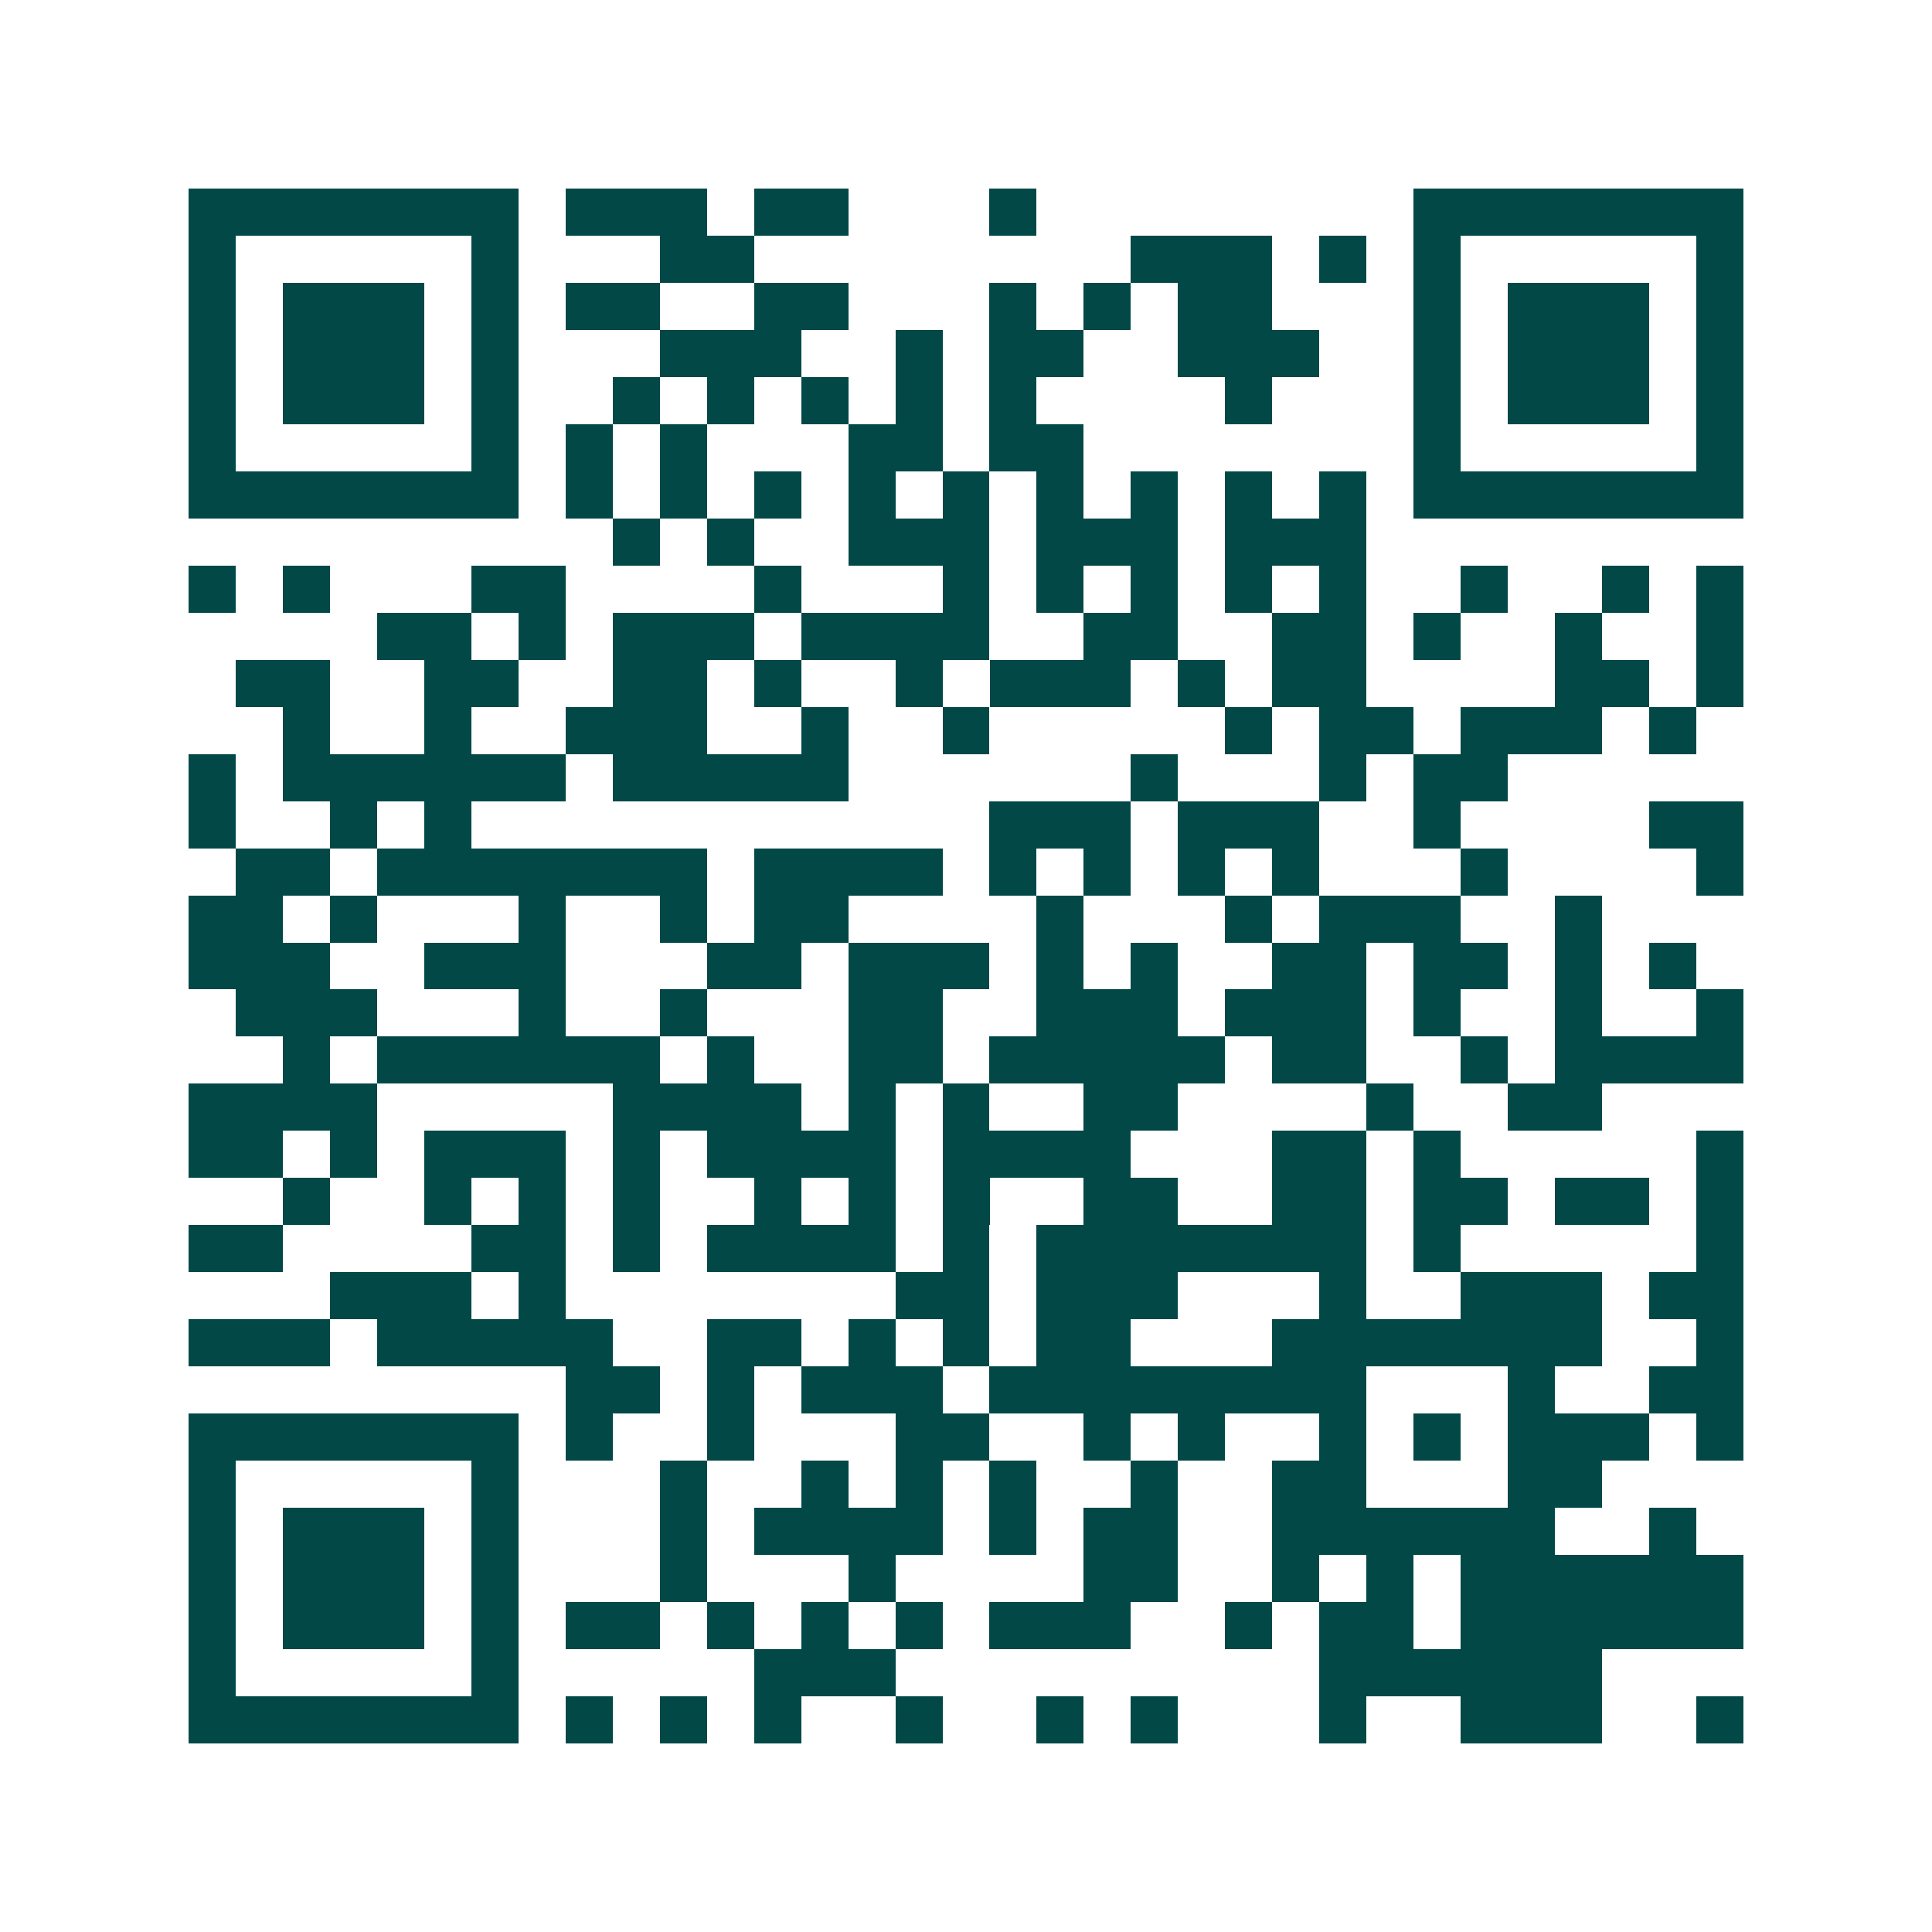 <svg xmlns="http://www.w3.org/2000/svg" width="200" height="200" viewBox="0 0 41 41" shape-rendering="crispEdges"><path fill="#ffffff" d="M0 0h41v41H0z"/><path stroke="#014847" d="M4 4.5h7m1 0h3m1 0h2m3 0h1m8 0h7M4 5.5h1m5 0h1m3 0h2m8 0h3m1 0h1m1 0h1m5 0h1M4 6.5h1m1 0h3m1 0h1m1 0h2m2 0h2m3 0h1m1 0h1m1 0h2m3 0h1m1 0h3m1 0h1M4 7.5h1m1 0h3m1 0h1m3 0h3m2 0h1m1 0h2m2 0h3m2 0h1m1 0h3m1 0h1M4 8.5h1m1 0h3m1 0h1m2 0h1m1 0h1m1 0h1m1 0h1m1 0h1m4 0h1m3 0h1m1 0h3m1 0h1M4 9.5h1m5 0h1m1 0h1m1 0h1m3 0h2m1 0h2m7 0h1m5 0h1M4 10.5h7m1 0h1m1 0h1m1 0h1m1 0h1m1 0h1m1 0h1m1 0h1m1 0h1m1 0h1m1 0h7M13 11.5h1m1 0h1m2 0h3m1 0h3m1 0h3M4 12.5h1m1 0h1m3 0h2m4 0h1m3 0h1m1 0h1m1 0h1m1 0h1m1 0h1m2 0h1m2 0h1m1 0h1M8 13.5h2m1 0h1m1 0h3m1 0h4m2 0h2m2 0h2m1 0h1m2 0h1m2 0h1M5 14.5h2m2 0h2m2 0h2m1 0h1m2 0h1m1 0h3m1 0h1m1 0h2m4 0h2m1 0h1M6 15.5h1m2 0h1m2 0h3m2 0h1m2 0h1m5 0h1m1 0h2m1 0h3m1 0h1M4 16.5h1m1 0h6m1 0h5m6 0h1m3 0h1m1 0h2M4 17.5h1m2 0h1m1 0h1m11 0h3m1 0h3m2 0h1m4 0h2M5 18.5h2m1 0h7m1 0h4m1 0h1m1 0h1m1 0h1m1 0h1m3 0h1m4 0h1M4 19.5h2m1 0h1m3 0h1m2 0h1m1 0h2m4 0h1m3 0h1m1 0h3m2 0h1M4 20.5h3m2 0h3m3 0h2m1 0h3m1 0h1m1 0h1m2 0h2m1 0h2m1 0h1m1 0h1M5 21.5h3m3 0h1m2 0h1m3 0h2m2 0h3m1 0h3m1 0h1m2 0h1m2 0h1M6 22.5h1m1 0h6m1 0h1m2 0h2m1 0h5m1 0h2m2 0h1m1 0h4M4 23.5h4m5 0h4m1 0h1m1 0h1m2 0h2m4 0h1m2 0h2M4 24.5h2m1 0h1m1 0h3m1 0h1m1 0h4m1 0h4m3 0h2m1 0h1m5 0h1M6 25.5h1m2 0h1m1 0h1m1 0h1m2 0h1m1 0h1m1 0h1m2 0h2m2 0h2m1 0h2m1 0h2m1 0h1M4 26.5h2m4 0h2m1 0h1m1 0h4m1 0h1m1 0h7m1 0h1m5 0h1M7 27.5h3m1 0h1m7 0h2m1 0h3m3 0h1m2 0h3m1 0h2M4 28.5h3m1 0h5m2 0h2m1 0h1m1 0h1m1 0h2m3 0h7m2 0h1M12 29.5h2m1 0h1m1 0h3m1 0h8m3 0h1m2 0h2M4 30.5h7m1 0h1m2 0h1m3 0h2m2 0h1m1 0h1m2 0h1m1 0h1m1 0h3m1 0h1M4 31.5h1m5 0h1m3 0h1m2 0h1m1 0h1m1 0h1m2 0h1m2 0h2m3 0h2M4 32.5h1m1 0h3m1 0h1m3 0h1m1 0h4m1 0h1m1 0h2m2 0h6m2 0h1M4 33.5h1m1 0h3m1 0h1m3 0h1m3 0h1m4 0h2m2 0h1m1 0h1m1 0h6M4 34.5h1m1 0h3m1 0h1m1 0h2m1 0h1m1 0h1m1 0h1m1 0h3m2 0h1m1 0h2m1 0h6M4 35.5h1m5 0h1m5 0h3m9 0h6M4 36.5h7m1 0h1m1 0h1m1 0h1m2 0h1m2 0h1m1 0h1m3 0h1m2 0h3m2 0h1"/></svg>
